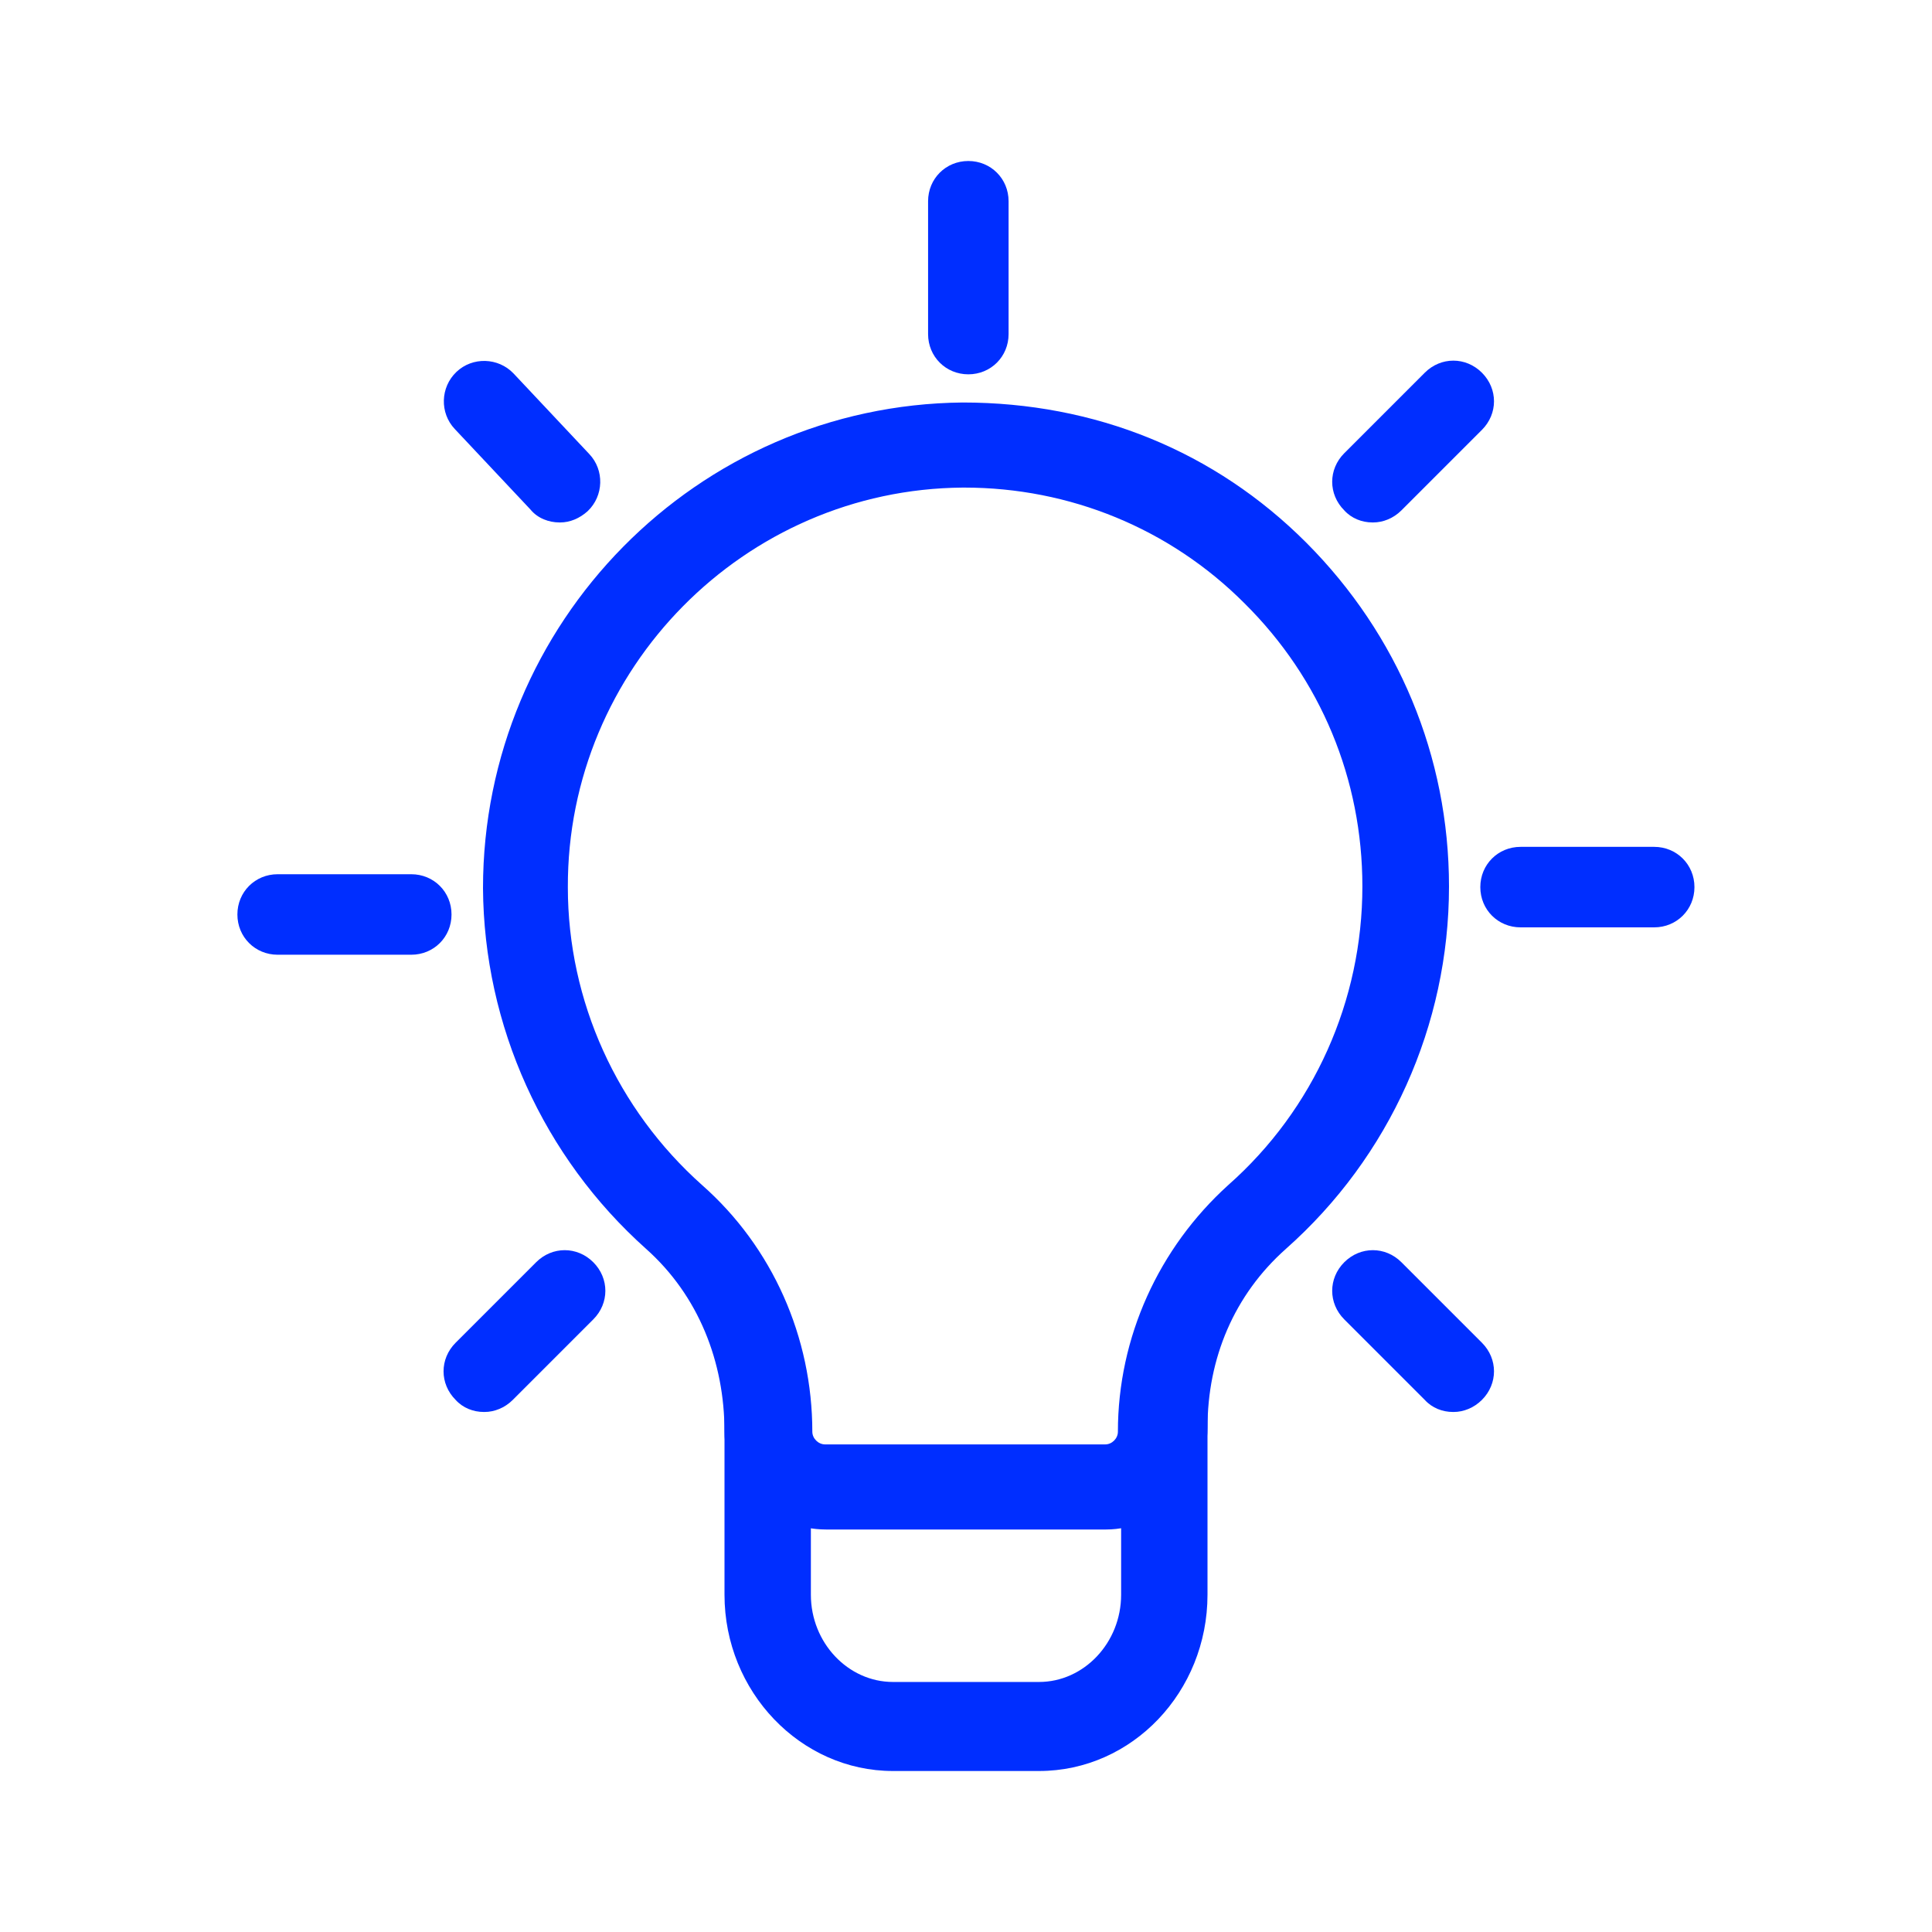 <svg width="24" height="24" viewBox="0 0 24 24" fill="none" xmlns="http://www.w3.org/2000/svg">
<path d="M13.74 19H10.26C9.596 19 9 18.451 9 17.785C9 16.919 8.678 16.094 8.025 15.513C6.749 14.372 6.011 12.745 6 11.033C6 7.737 8.657 5.032 11.958 5C13.603 5 15.09 5.602 16.229 6.743C17.367 7.885 18 9.395 18 11.012C18 12.734 17.262 14.372 15.975 15.513C15.332 16.084 15 16.871 15 17.738C15 18.414 14.404 19 13.74 19ZM12 6.057H11.958C9.248 6.078 7.044 8.307 7.054 11.023C7.054 12.438 7.666 13.78 8.721 14.721C9.596 15.492 10.091 16.612 10.091 17.785C10.091 17.869 10.165 17.943 10.25 17.943H13.729C13.814 17.943 13.887 17.869 13.887 17.785C13.887 16.612 14.394 15.503 15.258 14.721C16.323 13.78 16.924 12.428 16.924 11.012C16.924 9.681 16.408 8.434 15.459 7.494C14.531 6.564 13.287 6.057 11.979 6.057H12Z" fill="#002EFF"/>
<path d="M12.907 22H11.093C9.945 22 9 21.015 9 19.81L9 17.5H10.073L10.073 19.81C10.073 20.407 10.535 20.894 11.093 20.894H12.907C13.465 20.894 13.927 20.407 13.927 19.81L13.927 17.5H15L15 19.81C15 21.015 14.066 22 12.907 22Z" fill="#002EFF"/>
<path d="M20.549 11.52H18.889C18.609 11.52 18.389 11.3 18.389 11.02C18.389 10.74 18.609 10.52 18.889 10.52H20.549C20.829 10.52 21.049 10.74 21.049 11.02C21.049 11.3 20.829 11.52 20.549 11.52Z" fill="#002EFF"/>
<path d="M5.109 11.86H3.449C3.169 11.86 2.949 11.64 2.949 11.36C2.949 11.08 3.169 10.86 3.449 10.86H5.109C5.389 10.86 5.609 11.08 5.609 11.36C5.609 11.64 5.389 11.86 5.109 11.86Z" fill="#002EFF"/>
<path d="M18.049 17.54C17.919 17.54 17.789 17.49 17.699 17.39L16.699 16.39C16.499 16.19 16.499 15.88 16.699 15.68C16.899 15.48 17.209 15.48 17.409 15.68L18.409 16.68C18.609 16.88 18.609 17.19 18.409 17.39C18.309 17.49 18.179 17.54 18.059 17.54H18.049Z" fill="#002EFF"/>
<path d="M6.95 6.49C6.82 6.49 6.68 6.44 6.59 6.33L5.65 5.33C5.46 5.13 5.47 4.81 5.67 4.62C5.87 4.43 6.19 4.44 6.38 4.64L7.32 5.64C7.51 5.84 7.5 6.16 7.3 6.35C7.2 6.44 7.08 6.49 6.96 6.49H6.95Z" fill="#002EFF"/>
<path d="M17.049 6.49C16.919 6.49 16.789 6.44 16.699 6.34C16.499 6.14 16.499 5.83 16.699 5.63L17.699 4.63C17.899 4.43 18.209 4.43 18.409 4.63C18.609 4.83 18.609 5.14 18.409 5.34L17.409 6.34C17.309 6.44 17.179 6.49 17.059 6.49H17.049Z" fill="#002EFF"/>
<path d="M6.01 17.54C5.88 17.54 5.75 17.49 5.66 17.39C5.46 17.19 5.46 16.88 5.66 16.68L6.66 15.68C6.86 15.48 7.17 15.48 7.37 15.68C7.57 15.88 7.57 16.19 7.37 16.39L6.37 17.39C6.27 17.49 6.14 17.54 6.02 17.54H6.01Z" fill="#002EFF"/>
<path d="M12.029 4.65C11.749 4.65 11.529 4.43 11.529 4.15V2.5C11.529 2.22 11.749 2 12.029 2C12.309 2 12.529 2.22 12.529 2.5V4.15C12.529 4.43 12.309 4.65 12.029 4.65Z" fill="#002EFF"/>
</svg>
